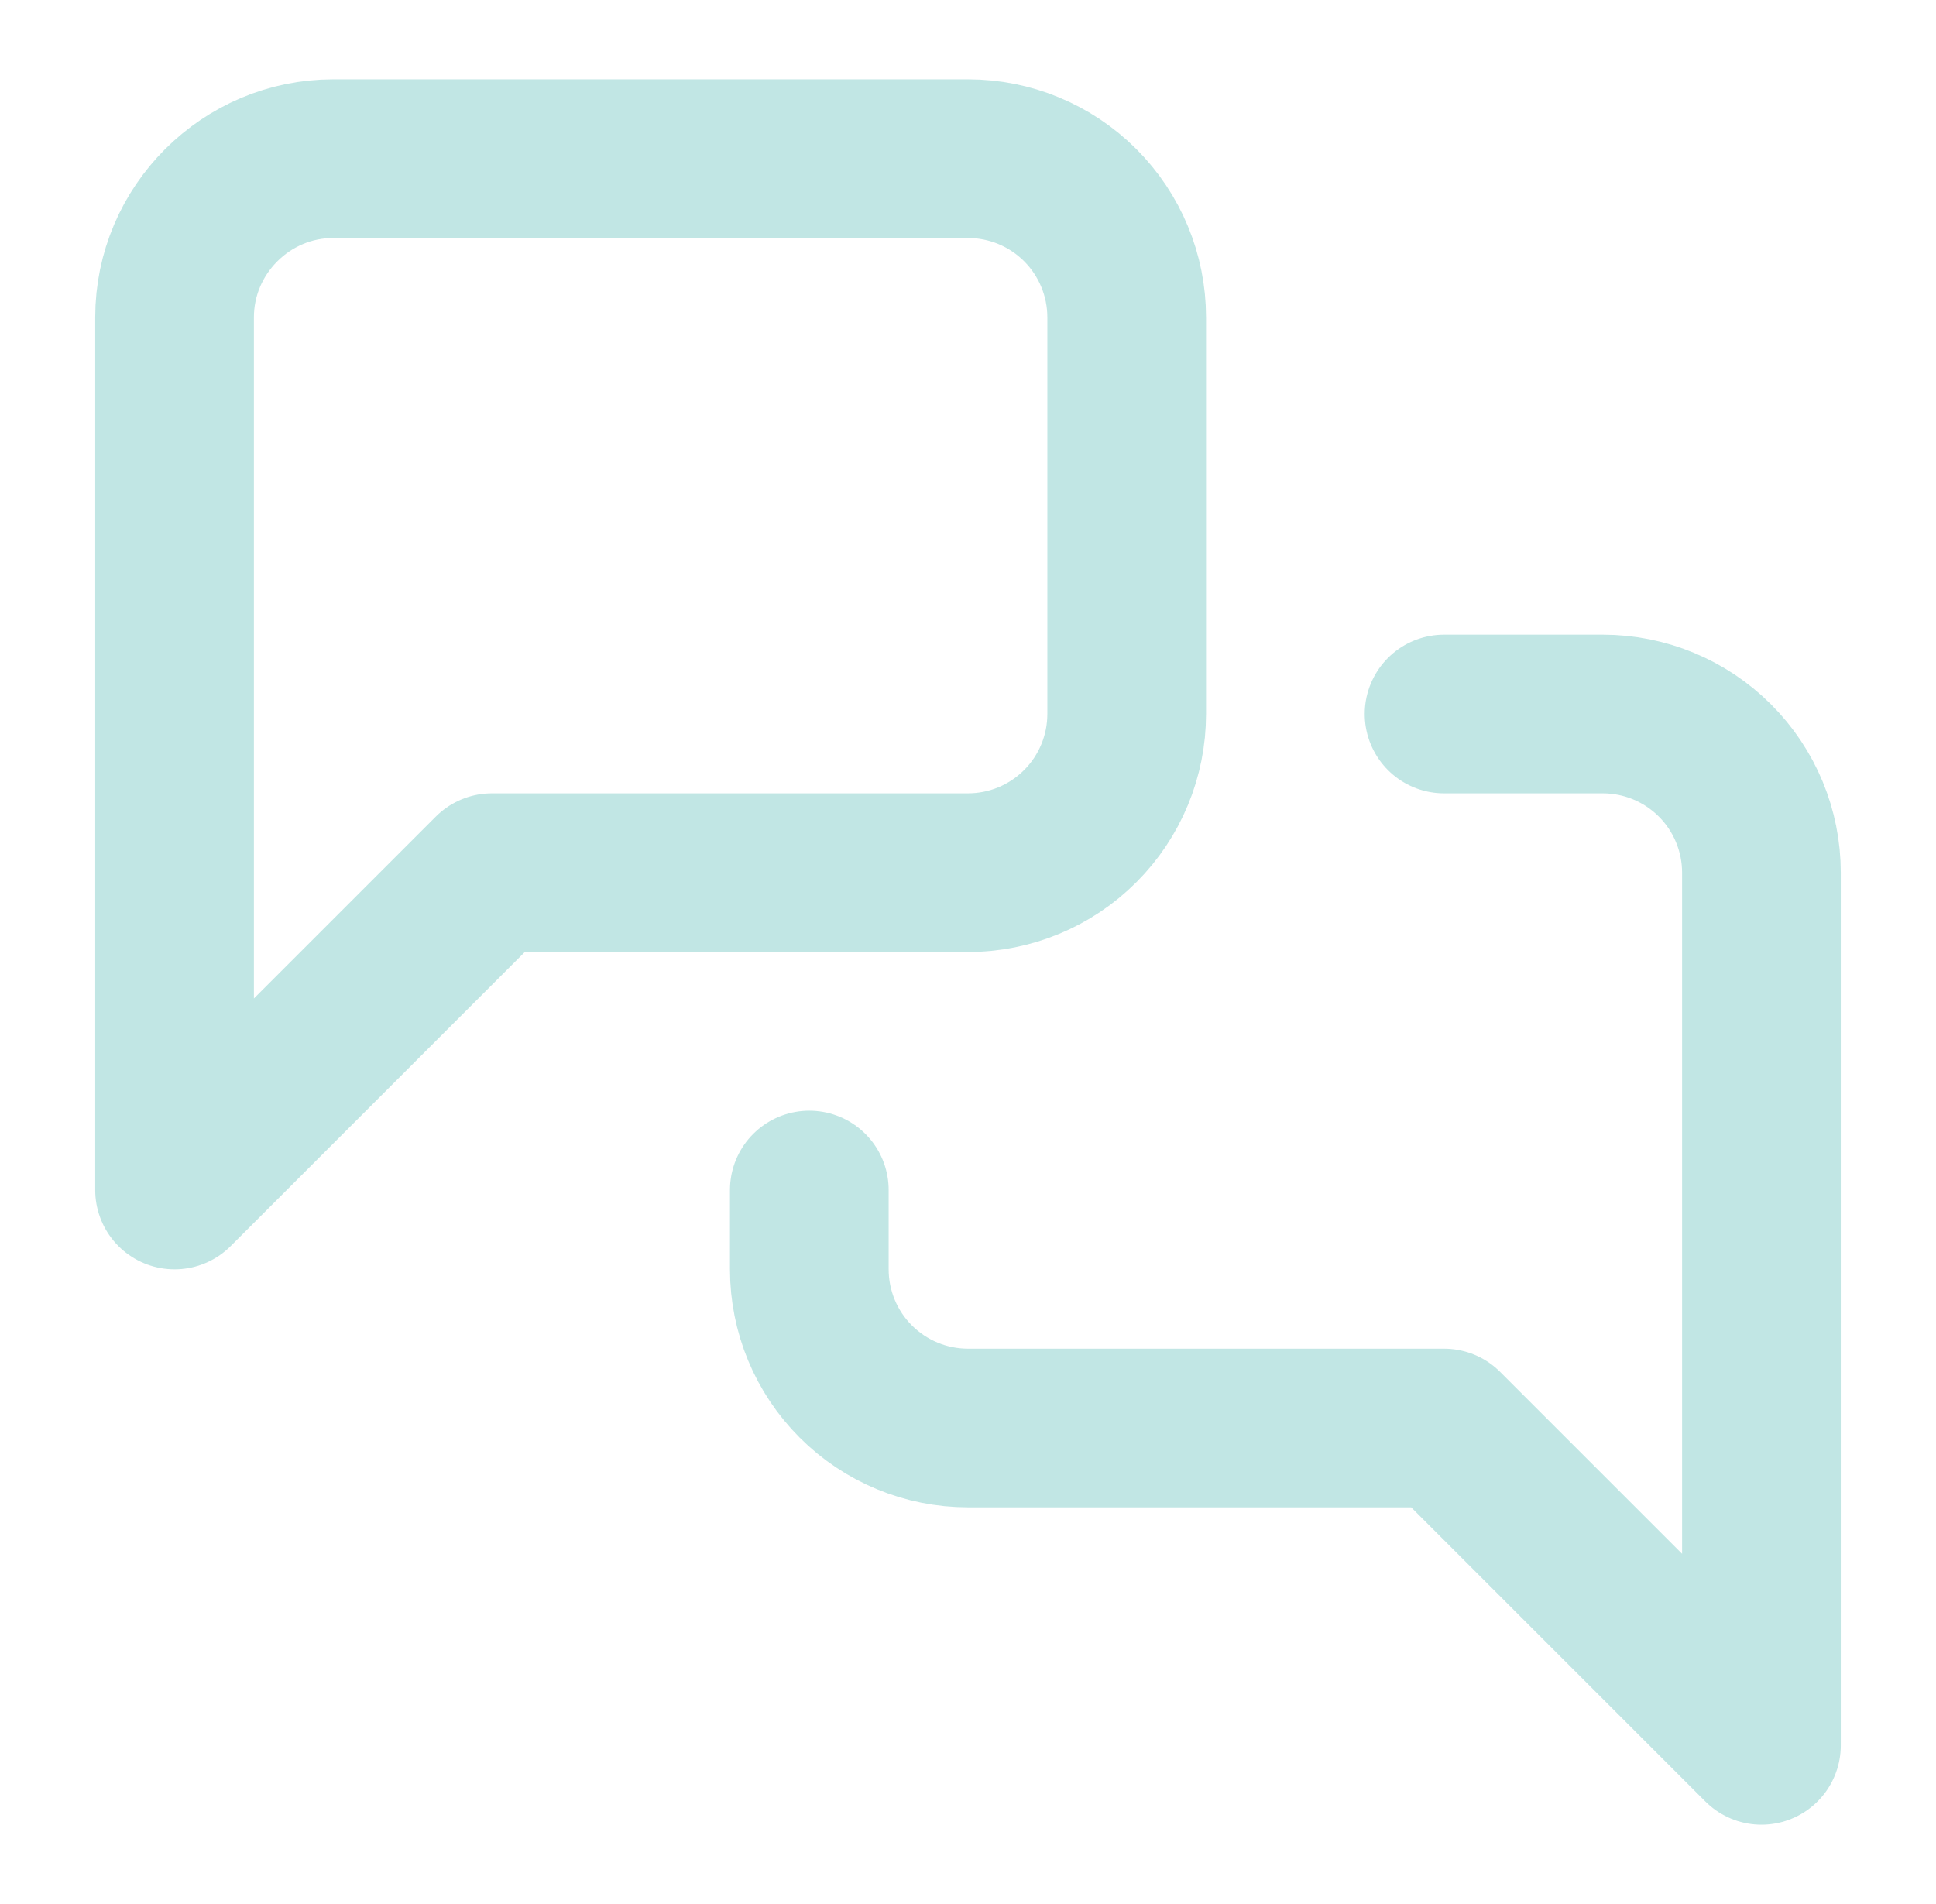 <svg width="61" height="60" viewBox="0 0 61 60" fill="none" xmlns="http://www.w3.org/2000/svg">
<path d="M45.5 22.5H50.5C51.826 22.5 53.098 23.027 54.035 23.965C54.973 24.902 55.5 26.174 55.5 27.5V55L45.5 45H30.5C29.174 45 27.902 44.473 26.965 43.535C26.027 42.598 25.5 41.326 25.5 40V37.5M35.5 22.5C35.5 23.826 34.973 25.098 34.035 26.035C33.098 26.973 31.826 27.5 30.5 27.5H15.5L5.5 37.5V10C5.5 7.25 7.75 5 10.5 5H30.5C31.826 5 33.098 5.527 34.035 6.464C34.973 7.402 35.5 8.674 35.5 10V22.5Z" stroke="#65C1BC" stroke-opacity="0.4" stroke-width="5" stroke-linecap="round" stroke-linejoin="round"/>
</svg>
